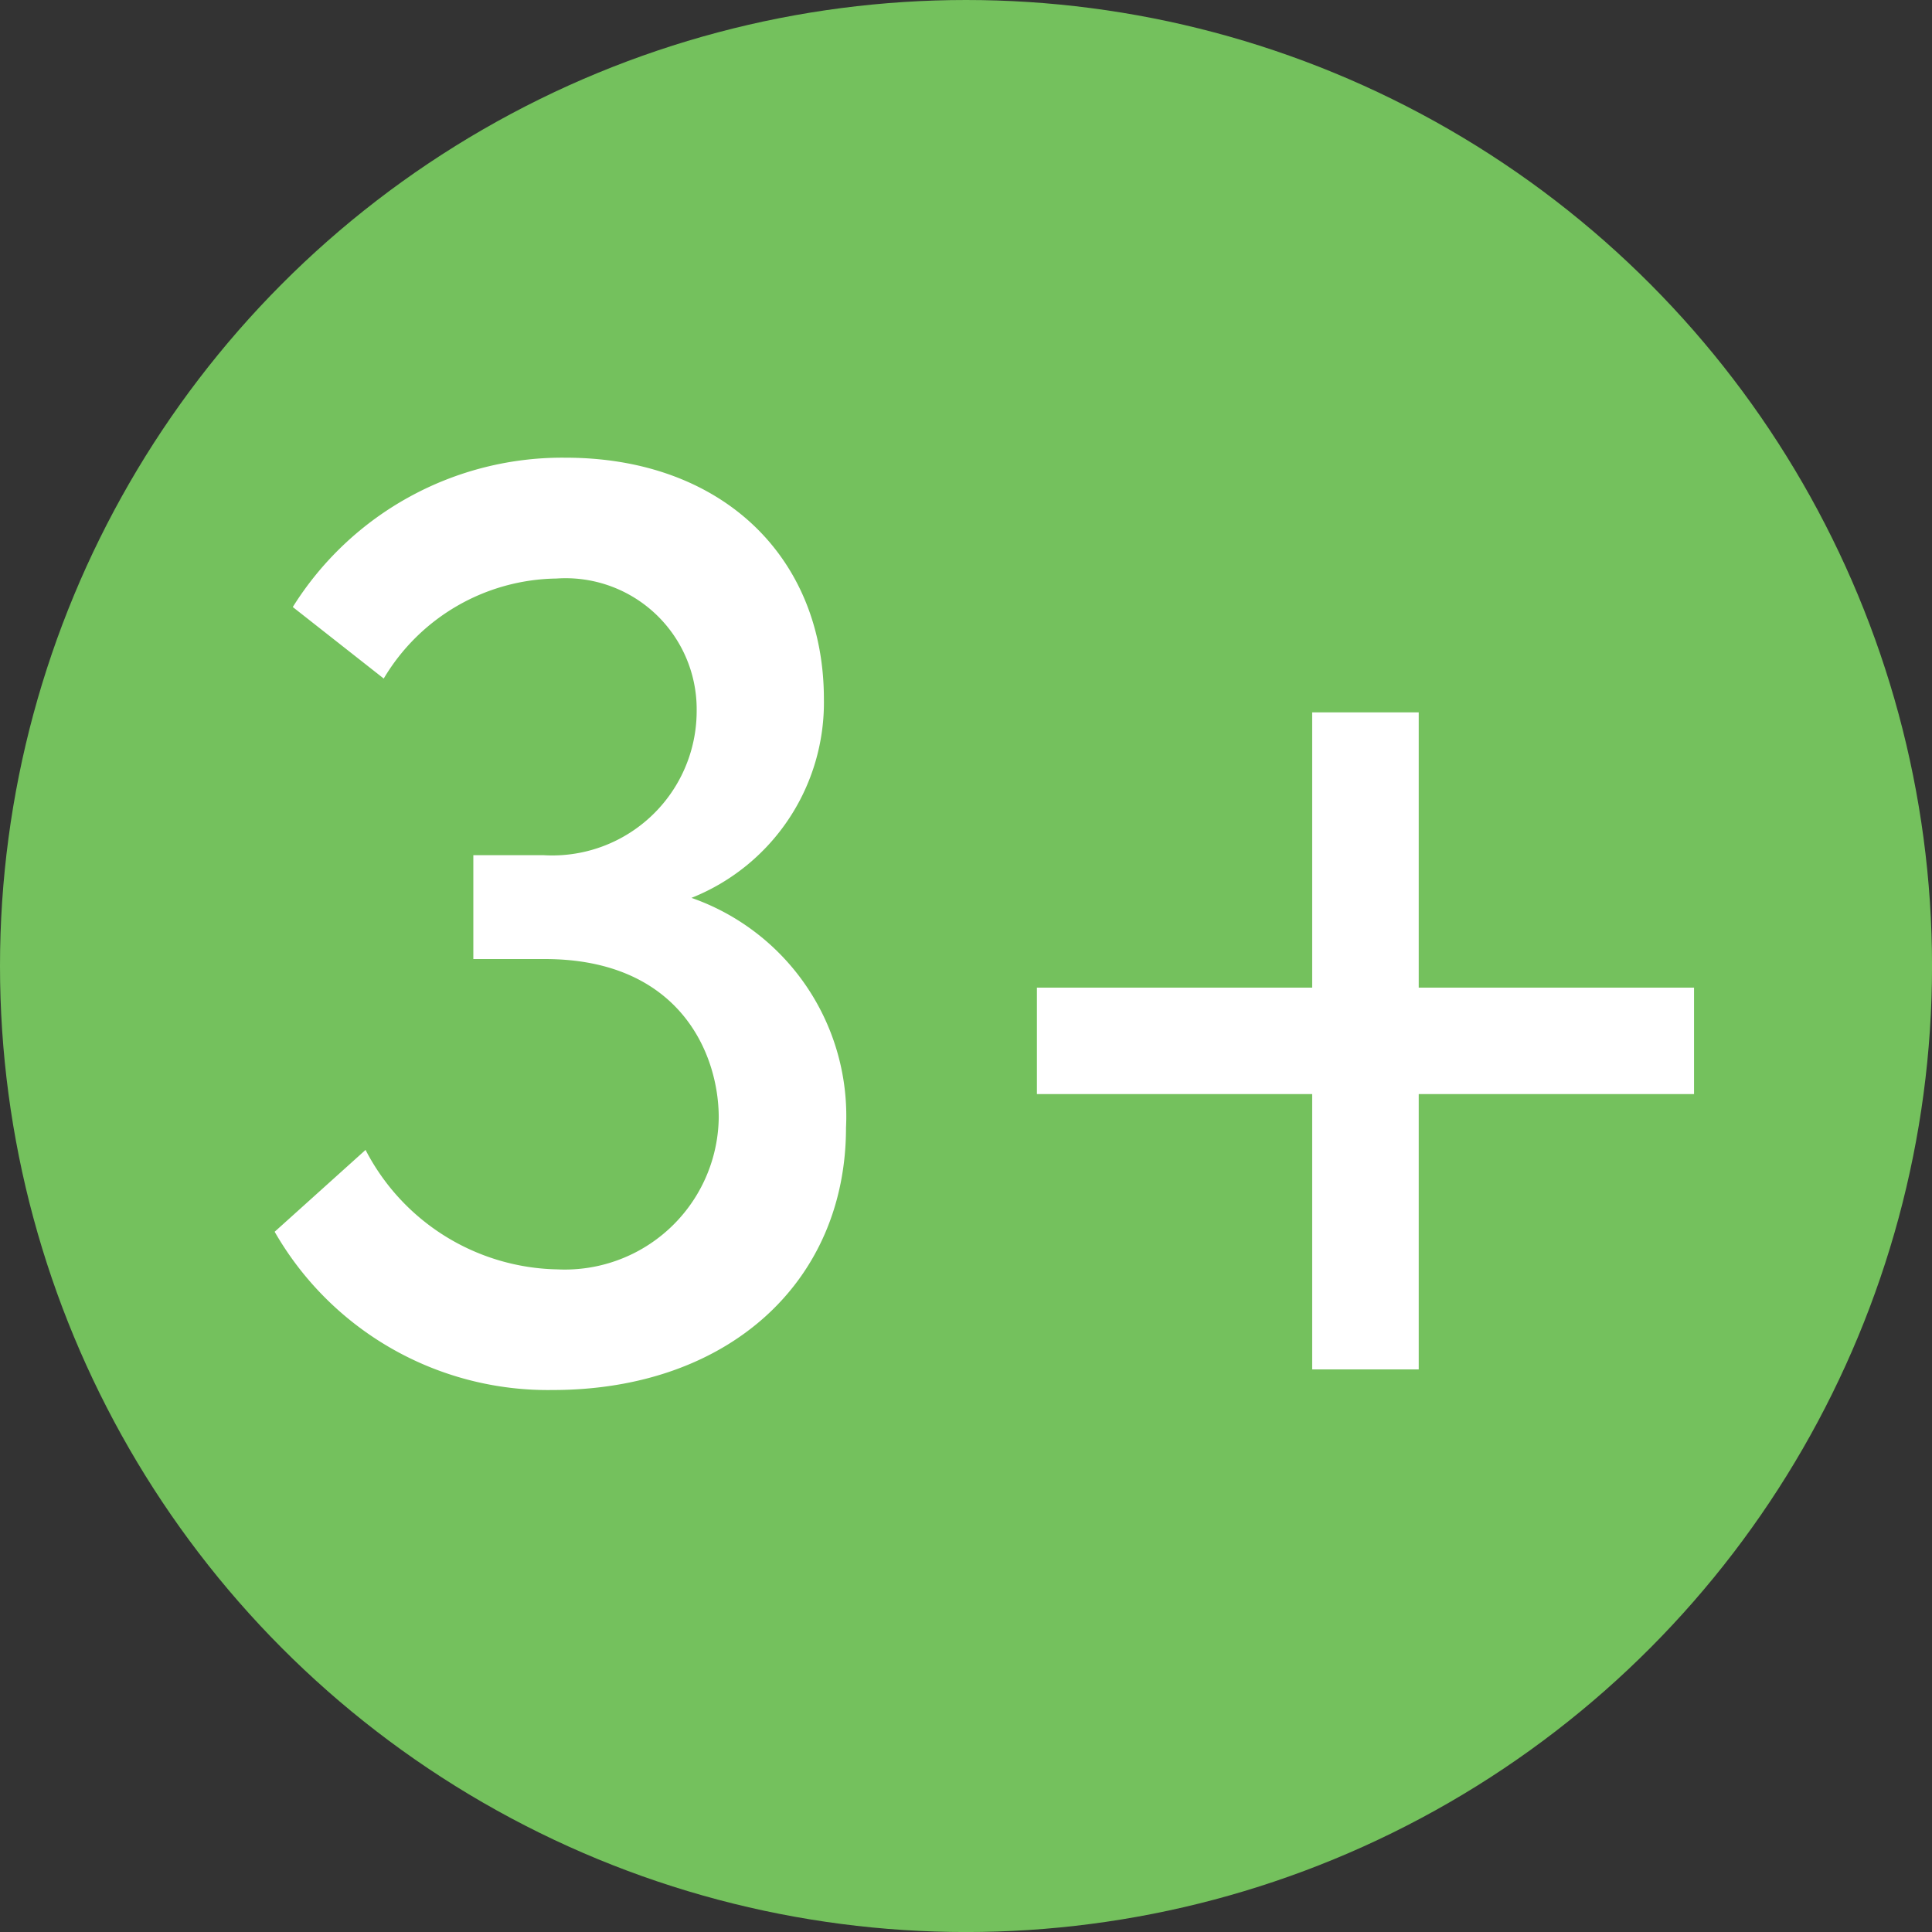 <svg id="Сгруппировать_5160" data-name="Сгруппировать 5160" xmlns="http://www.w3.org/2000/svg" width="53.495" height="53.495" viewBox="0 0 53.495 53.495">
  <rect x="0" y="0" width="53.495" height="53.495" fill="#333333" stroke="none"/>
  <defs>
    <style>
      .cls-1 {
        fill: #74c15d;
      }

      .cls-2 {
        fill: #fff;
      }
    </style>
  </defs>
  <g id="Компонент_96_1" data-name="Компонент 96 – 1">
    <circle id="Эллипс_178" data-name="Эллипс 178" class="cls-1" cx="26.748" cy="26.748" r="26.748"/>
  </g>
  <path id="Контур_7472" data-name="Контур 7472" class="cls-2" d="M14.323,21.967H16.3c3.739,0,4.818,2.625,4.818,4.387A4.261,4.261,0,0,1,16.66,30.56a6.107,6.107,0,0,1-5.321-3.308L8.822,29.518A8.722,8.722,0,0,0,16.516,33.9c4.854,0,8.126-2.984,8.126-7.263a6.4,6.4,0,0,0-4.279-6.364,5.82,5.82,0,0,0,3.667-5.5c0-3.955-2.84-6.688-7.155-6.688a8.8,8.8,0,0,0-7.551,4.135L11.842,14.2a5.652,5.652,0,0,1,4.782-2.769A3.629,3.629,0,0,1,20.507,15.1a4,4,0,0,1-4.243,3.991H14.323Zm23.227.791H29.928v2.948H37.55v7.623H40.5V25.706h7.623V22.758H40.5V15.136H37.55Z" transform="translate(-1.217 4.588)"/>
</svg>
